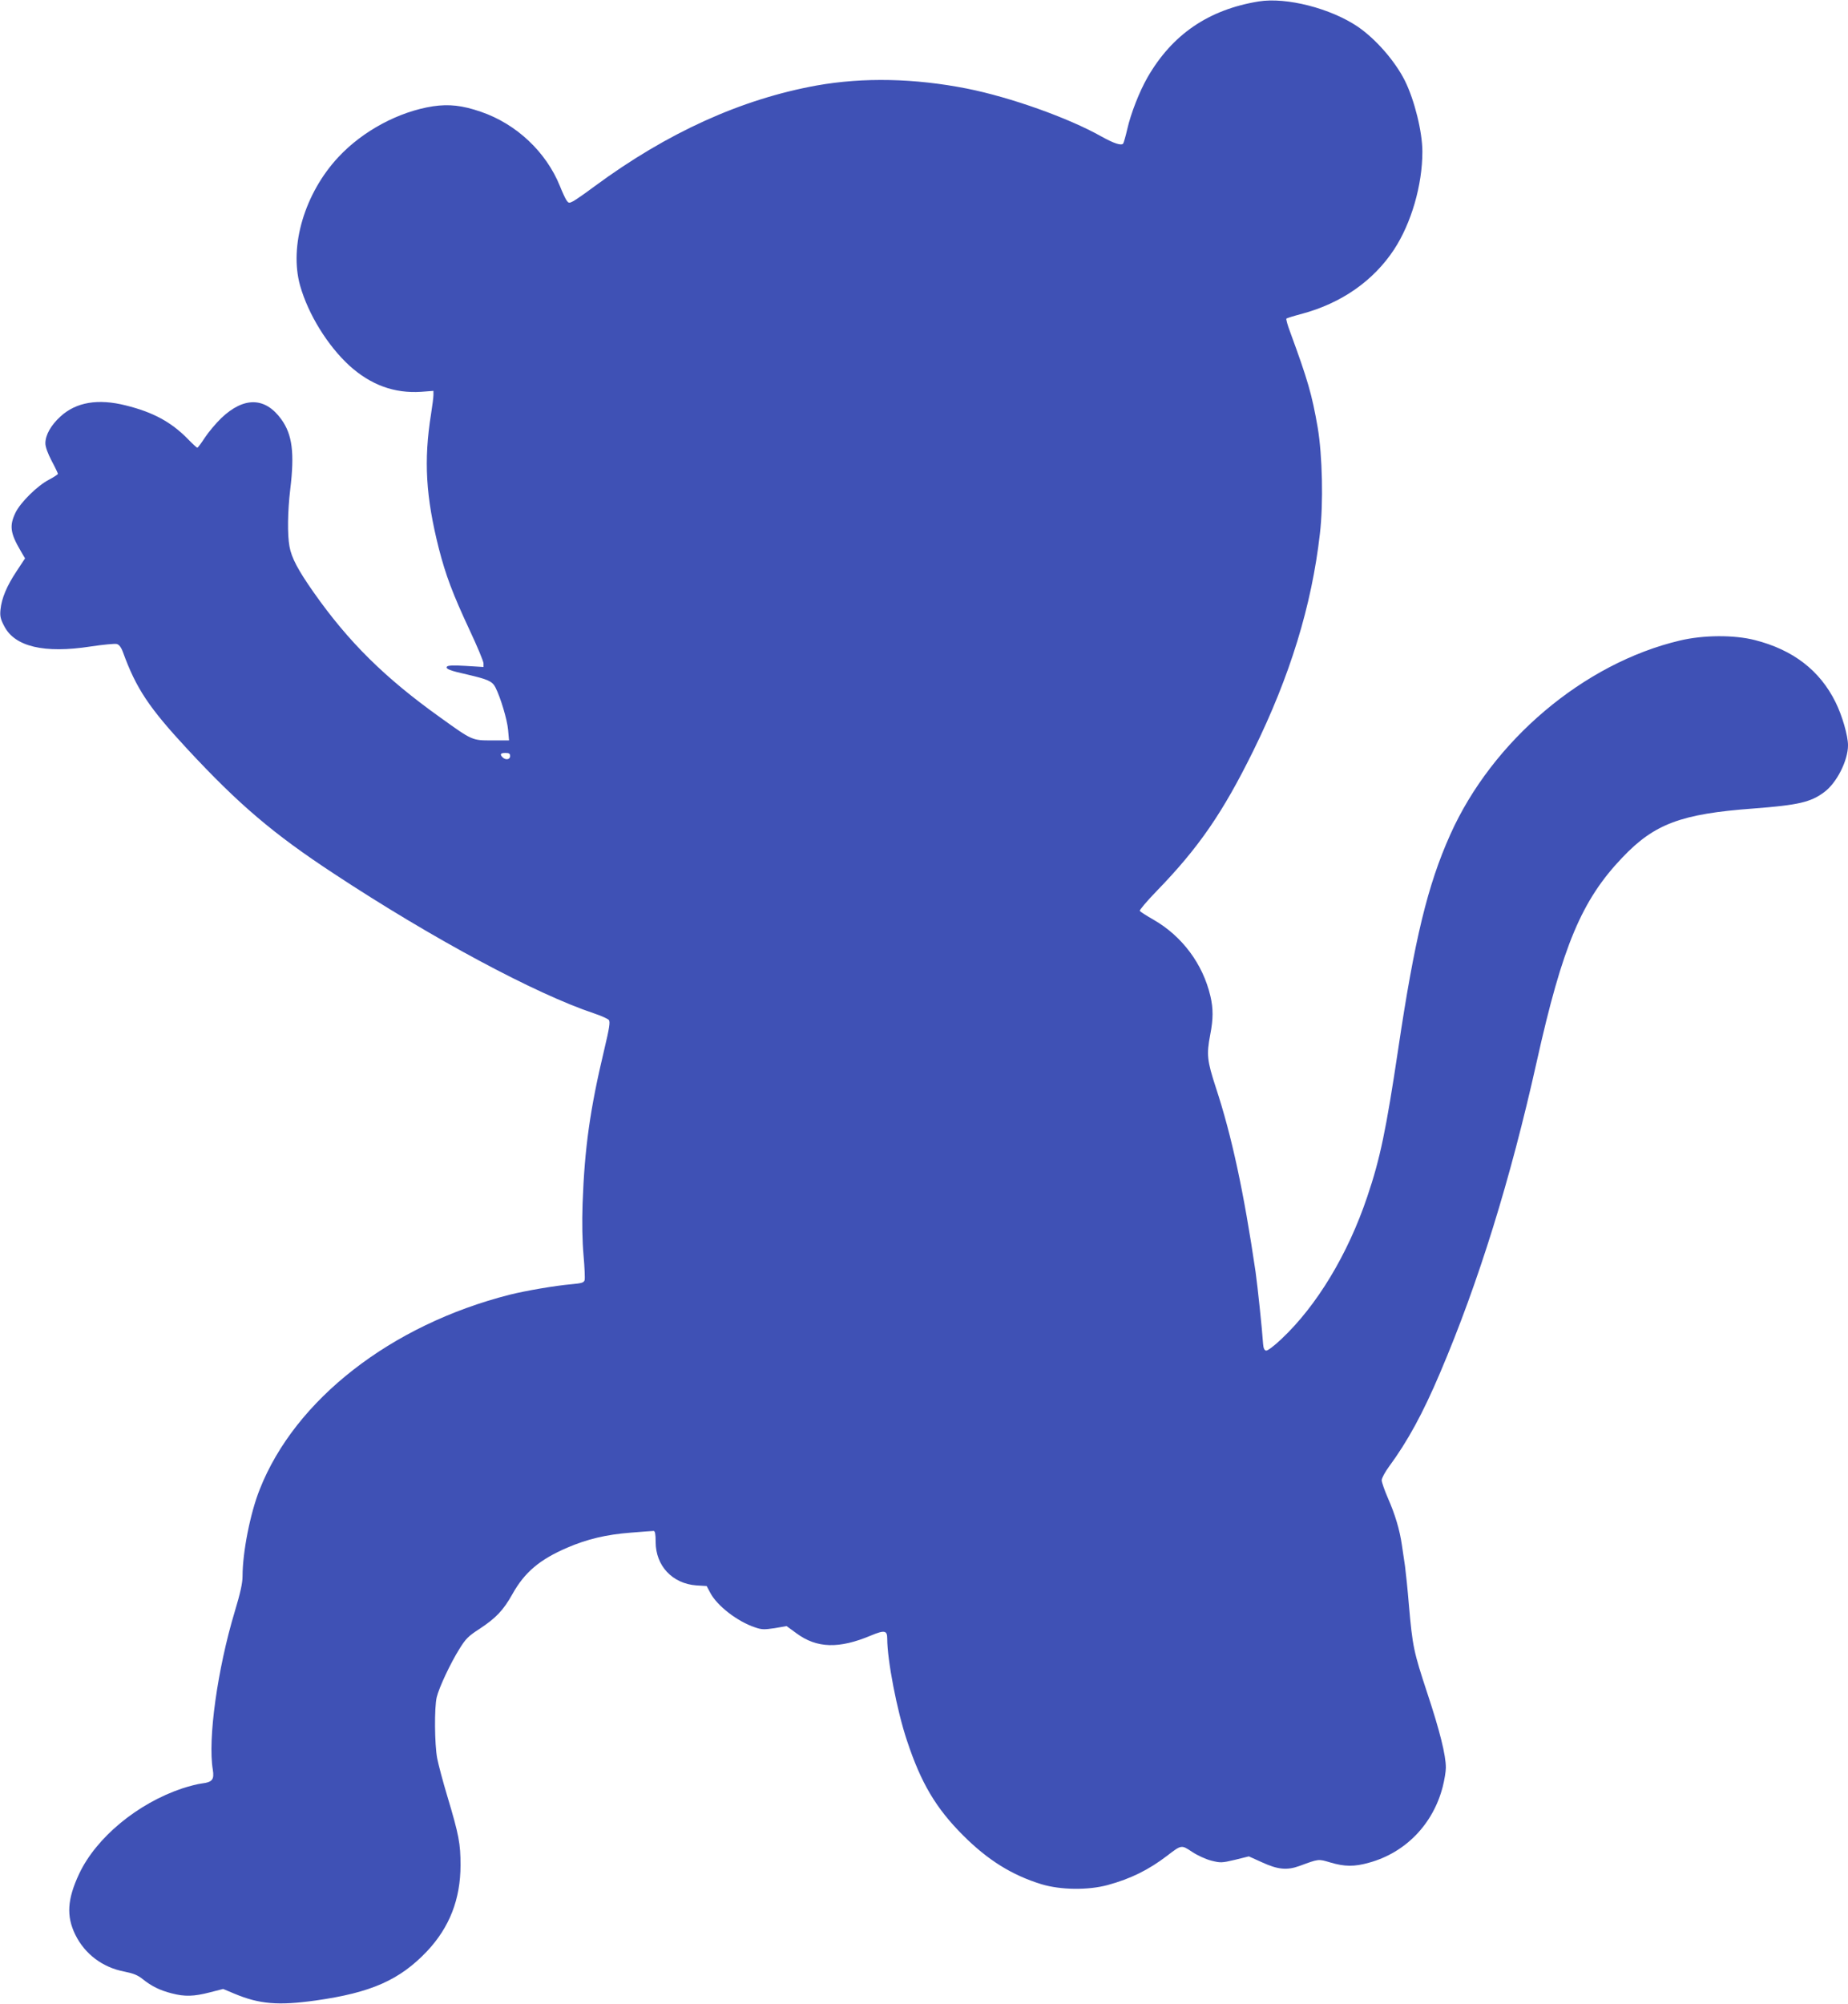 <?xml version="1.0" standalone="no"?>
<!DOCTYPE svg PUBLIC "-//W3C//DTD SVG 20010904//EN"
 "http://www.w3.org/TR/2001/REC-SVG-20010904/DTD/svg10.dtd">
<svg version="1.0" xmlns="http://www.w3.org/2000/svg"
 width="1181pt" height="1280pt" viewBox="0 0 1181 1280"
 preserveAspectRatio="xMidYMid meet">
<g transform="translate(0,1280) scale(0.1,-0.1)"
fill="#3f51b5" stroke="none">
<path d="M8045 12791 c-321 -52 -554 -211 -712 -486 -52 -91 -106 -229 -129
-330 -10 -44 -22 -85 -26 -92 -12 -15 -60 1 -139 45 -213 120 -583 251 -859
306 -334 66 -662 73 -960 20 -482 -87 -955 -301 -1420 -644 -59 -44 -121 -87
-136 -95 -27 -14 -30 -14 -44 6 -8 12 -27 53 -42 91 -88 217 -277 396 -505
474 -119 41 -203 50 -306 35 -218 -34 -447 -156 -604 -324 -216 -231 -316
-569 -245 -822 52 -183 175 -382 314 -510 137 -124 287 -179 459 -168 l79 6 0
-27 c0 -14 -7 -68 -15 -119 -48 -299 -34 -531 50 -863 44 -170 87 -285 196
-519 49 -104 89 -200 89 -213 l0 -23 -114 7 c-80 5 -115 3 -120 -5 -9 -14 17
-25 134 -51 128 -30 156 -42 176 -81 33 -65 75 -205 81 -271 l6 -68 -107 0
c-129 0 -126 -2 -333 147 -353 252 -586 482 -810 801 -98 140 -140 218 -153
291 -14 75 -12 225 5 366 28 232 13 349 -57 446 -103 143 -239 146 -384 8 -35
-34 -82 -90 -105 -125 -23 -35 -44 -64 -48 -64 -4 0 -31 25 -61 56 -106 108
-222 171 -396 214 -178 45 -318 21 -418 -71 -61 -56 -96 -118 -96 -171 0 -23
15 -64 40 -112 22 -41 40 -79 40 -83 0 -4 -26 -21 -58 -38 -72 -37 -181 -144
-213 -210 -40 -84 -34 -130 34 -246 l27 -46 -54 -82 c-62 -93 -96 -173 -103
-246 -4 -41 0 -60 24 -105 67 -131 255 -176 552 -130 80 12 154 19 167 16 15
-4 28 -20 40 -53 84 -231 166 -354 411 -618 329 -354 548 -541 938 -797 627
-413 1287 -767 1662 -892 45 -15 87 -34 94 -42 9 -12 4 -49 -29 -187 -92 -385
-126 -631 -139 -987 -4 -121 -2 -236 6 -327 7 -78 10 -150 7 -161 -5 -16 -19
-20 -84 -26 -105 -9 -296 -42 -395 -67 -759 -193 -1371 -670 -1597 -1243 -61
-152 -110 -403 -110 -556 0 -42 -14 -107 -50 -226 -110 -365 -173 -815 -140
-1009 10 -63 -3 -80 -69 -88 -27 -3 -84 -18 -127 -32 -286 -96 -549 -314 -658
-545 -76 -162 -83 -270 -25 -389 61 -124 175 -210 314 -236 59 -12 86 -23 118
-49 55 -44 109 -71 184 -90 83 -22 143 -20 243 6 l86 22 74 -31 c158 -66 279
-76 515 -43 357 50 539 131 714 315 144 153 214 333 214 550 0 137 -10 192
-84 439 -28 93 -57 202 -65 243 -17 89 -19 325 -3 391 15 62 88 218 146 310
39 63 57 81 127 126 106 70 152 118 211 223 77 138 173 220 350 296 125 54
249 84 406 96 73 6 139 11 146 11 9 0 13 -19 13 -70 0 -153 107 -267 261 -278
l65 -4 24 -45 c44 -82 173 -182 285 -219 43 -15 59 -15 126 -5 l76 13 63 -46
c130 -96 272 -100 476 -14 87 36 104 33 104 -20 0 -137 62 -460 126 -651 90
-272 185 -432 359 -606 158 -158 312 -254 501 -312 123 -37 298 -39 423 -5
147 40 262 97 381 188 91 70 90 69 158 24 33 -22 87 -47 122 -56 60 -15 67
-15 152 5 l89 22 82 -37 c104 -48 162 -53 242 -24 125 46 119 45 197 22 91
-27 153 -28 248 -1 233 64 409 247 470 485 11 43 20 97 20 122 0 79 -38 233
-119 477 -87 264 -94 297 -117 560 -8 99 -20 212 -25 250 -6 39 -15 99 -20
135 -14 98 -44 197 -89 299 -22 51 -40 102 -40 115 0 13 21 52 46 86 120 163
217 341 327 600 245 575 450 1235 617 1985 166 745 288 1035 549 1308 204 214
374 278 836 312 287 22 366 40 452 104 80 58 153 202 153 300 0 61 -37 190
-80 276 -100 202 -271 334 -515 396 -133 34 -329 33 -480 -3 -613 -145 -1198
-639 -1467 -1240 -144 -321 -228 -667 -333 -1373 -77 -514 -115 -697 -197
-939 -123 -367 -323 -698 -549 -910 -46 -44 -89 -76 -98 -74 -11 2 -17 16 -19
43 -6 93 -35 367 -48 460 -75 510 -152 868 -254 1178 -56 172 -60 210 -36 336
20 103 20 168 1 249 -48 204 -180 381 -362 486 -46 26 -86 52 -89 57 -3 5 45
62 108 127 269 277 423 501 618 897 234 475 373 927 425 1385 23 194 16 502
-14 679 -37 213 -63 302 -177 613 -16 42 -26 79 -23 83 4 3 48 17 98 30 254
68 458 211 590 411 110 168 181 411 181 625 0 126 -50 329 -112 454 -63 125
-185 265 -300 344 -174 118 -457 190 -633 162z m-4785 -4821 c0 -23 -29 -27
-48 -8 -19 19 -14 28 18 28 23 0 30 -4 30 -20z"/>
</g>
</svg>
